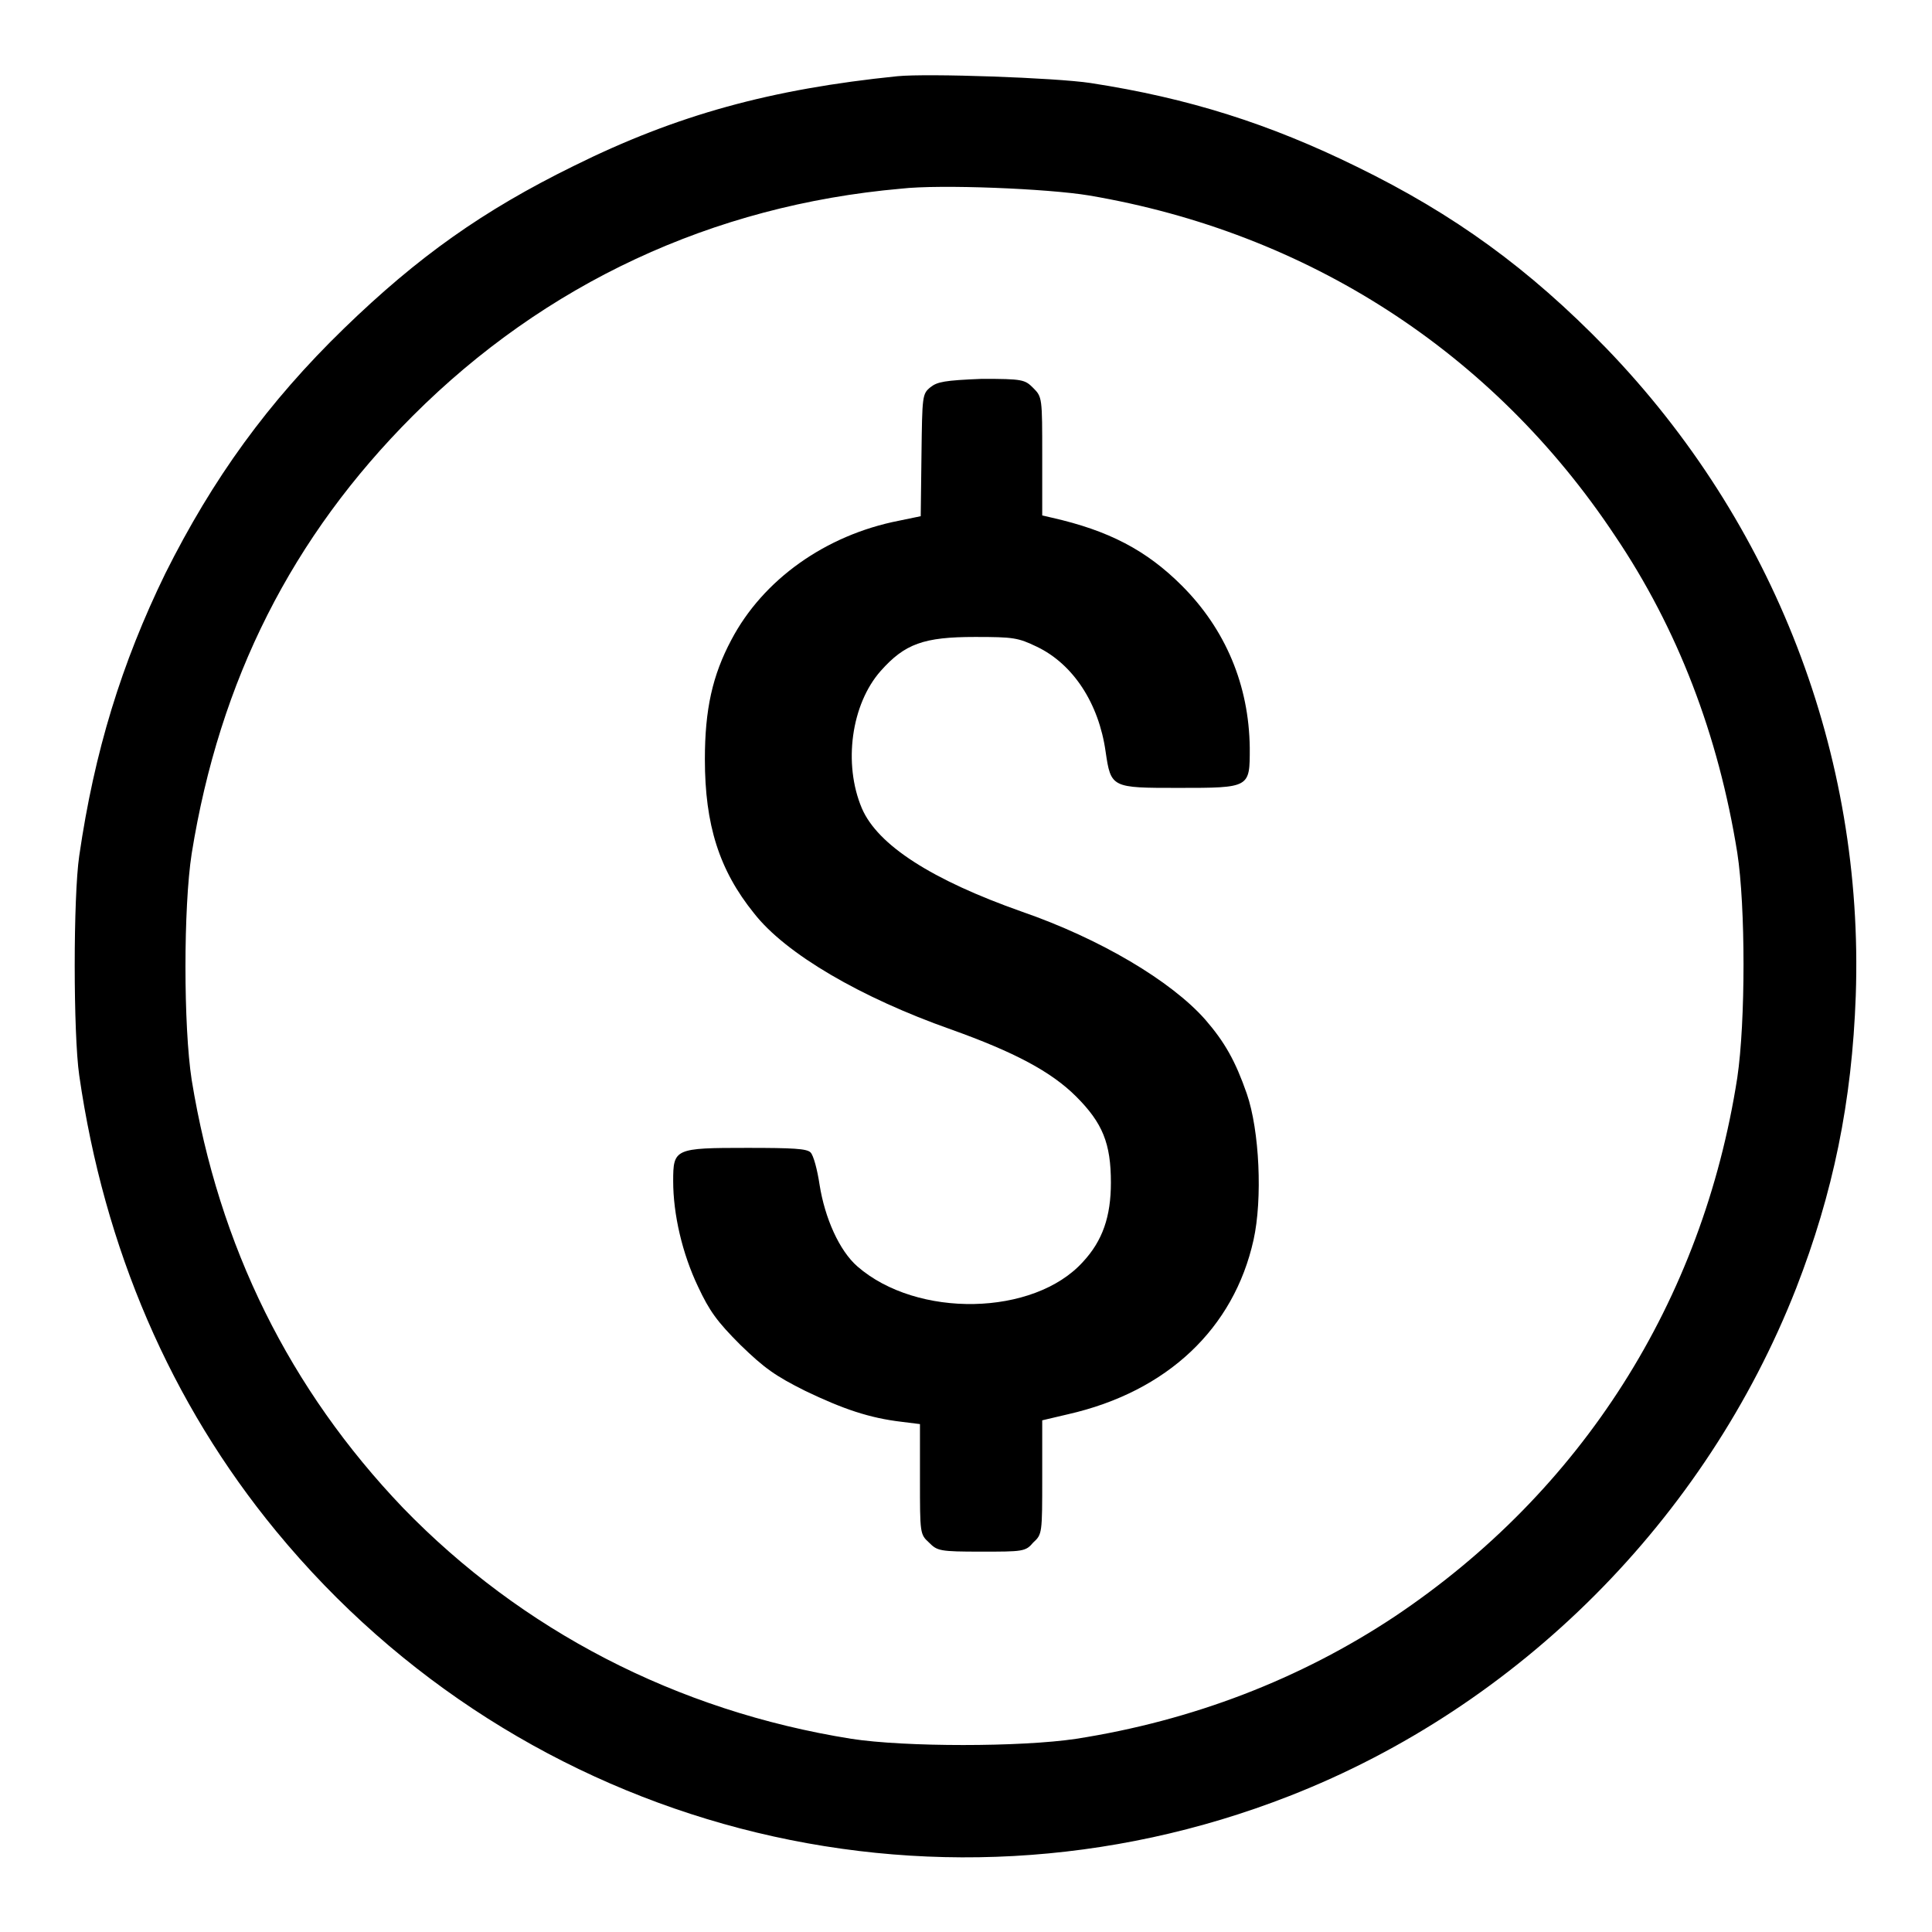 <?xml version="1.0" encoding="utf-8"?>
<!-- Svg Vector Icons : http://www.onlinewebfonts.com/icon -->
<!DOCTYPE svg PUBLIC "-//W3C//DTD SVG 1.1//EN" "http://www.w3.org/Graphics/SVG/1.1/DTD/svg11.dtd">
<svg version="1.1" xmlns="http://www.w3.org/2000/svg" xmlns:xlink="http://www.w3.org/1999/xlink" x="0px" y="0px" viewBox="0 0 256 256" enable-background="new 0 0 256 256" xml:space="preserve">
<g><g><g><path fill="#000000" d="M118.9,10.1C102.2,11.8,89.7,15.2,76,22c-12,5.9-20.6,12-30.4,21.5C35.5,53.3,28.2,63.4,21.9,76c-5.8,11.9-9.4,23.6-11.4,37.4c-0.8,5.4-0.8,23.6,0,29.1c3.3,22.9,12.1,43.4,26.1,60.4c32.6,39.6,86.6,53.7,134.2,35.1c30.5-11.9,55.2-36.7,67.2-67.3c4.9-12.6,7.4-24.7,7.9-38.8c1.1-31.9-10.8-62.7-33.1-85.8c-10.2-10.5-20.1-17.7-33-24c-11.6-5.7-22.3-9.1-35.3-11.1C139.9,10.3,122.9,9.7,118.9,10.1z M144.3,25.9c28.9,4.9,53.5,20.7,69.7,45.1c8.3,12.3,13.7,26.4,16.2,42c1.1,7.1,1.1,22.4,0,29.8c-4.6,29.6-20.6,54.8-45.4,71.4c-12.5,8.3-26.8,13.8-42.2,16.2c-7.3,1.1-22.7,1.1-29.8,0c-23.2-3.7-43.7-14.4-59.4-30.6c-15-15.7-24.4-34.6-28-56.7c-1.1-7.1-1.1-22.9,0-30c3.7-23,13.3-42,29.3-58c17.5-17.5,39.7-27.9,64.7-30.1C124.6,24.4,138.9,25,144.3,25.9z"/><path fill="#000000" d="M123.3,51.3c-1.1,0.9-1.1,1.1-1.2,9l-0.1,8.1l-2.9,0.6c-9.7,1.9-18,7.8-22.2,15.8c-2.5,4.7-3.5,9.2-3.5,15.8c0,8.7,1.9,14.7,6.5,20.4c4.2,5.4,14.2,11.2,26.1,15.4c8.4,3,13.3,5.6,16.6,8.9c3.5,3.5,4.6,6.2,4.6,11.4c0,4.5-1.1,7.7-3.7,10.5c-6.5,7.2-22,7.5-29.9,0.6c-2.4-2.1-4.3-6.4-5-10.8c-0.3-2-0.8-3.9-1.2-4.3c-0.5-0.5-2.3-0.6-8.4-0.6c-9.6,0-9.8,0.1-9.8,4.4c0,4.4,1.2,9.6,3.3,14c1.5,3.2,2.5,4.6,5.6,7.7c3.2,3.1,4.6,4.1,8.6,6.1c5,2.4,8.5,3.6,12.8,4.1l2.4,0.3v7.3c0,7.2,0,7.3,1.2,8.4c1.1,1.1,1.4,1.2,6.9,1.2c5.5,0,5.9,0,6.9-1.2c1.2-1.1,1.2-1.2,1.2-8.7v-7.5l3.4-0.8c13.2-3,22-11.4,24.6-23.1c1.2-5.4,0.8-14.5-0.9-19.4c-1.5-4.3-2.9-6.8-5.5-9.8c-4.5-5.1-13.9-10.7-24.3-14.3c-11.9-4.2-19.1-8.8-21.2-13.7c-2.5-5.9-1.4-13.8,2.5-18.2c3.2-3.6,5.7-4.5,12.5-4.5c5.1,0,5.7,0.1,8.2,1.3c4.8,2.3,8.2,7.5,9.1,13.9c0.7,4.8,0.8,4.8,9.6,4.8c9.6,0,9.5,0,9.5-5.3c-0.1-8.3-3.2-15.7-9-21.5c-4.7-4.7-9.7-7.3-17.2-9l-1.3-0.3v-7.9c0-7.7,0-7.8-1.2-9c-1.1-1.1-1.4-1.2-6.8-1.2C125.1,50.4,124.2,50.6,123.3,51.3z"/></g></g></g>
</svg>